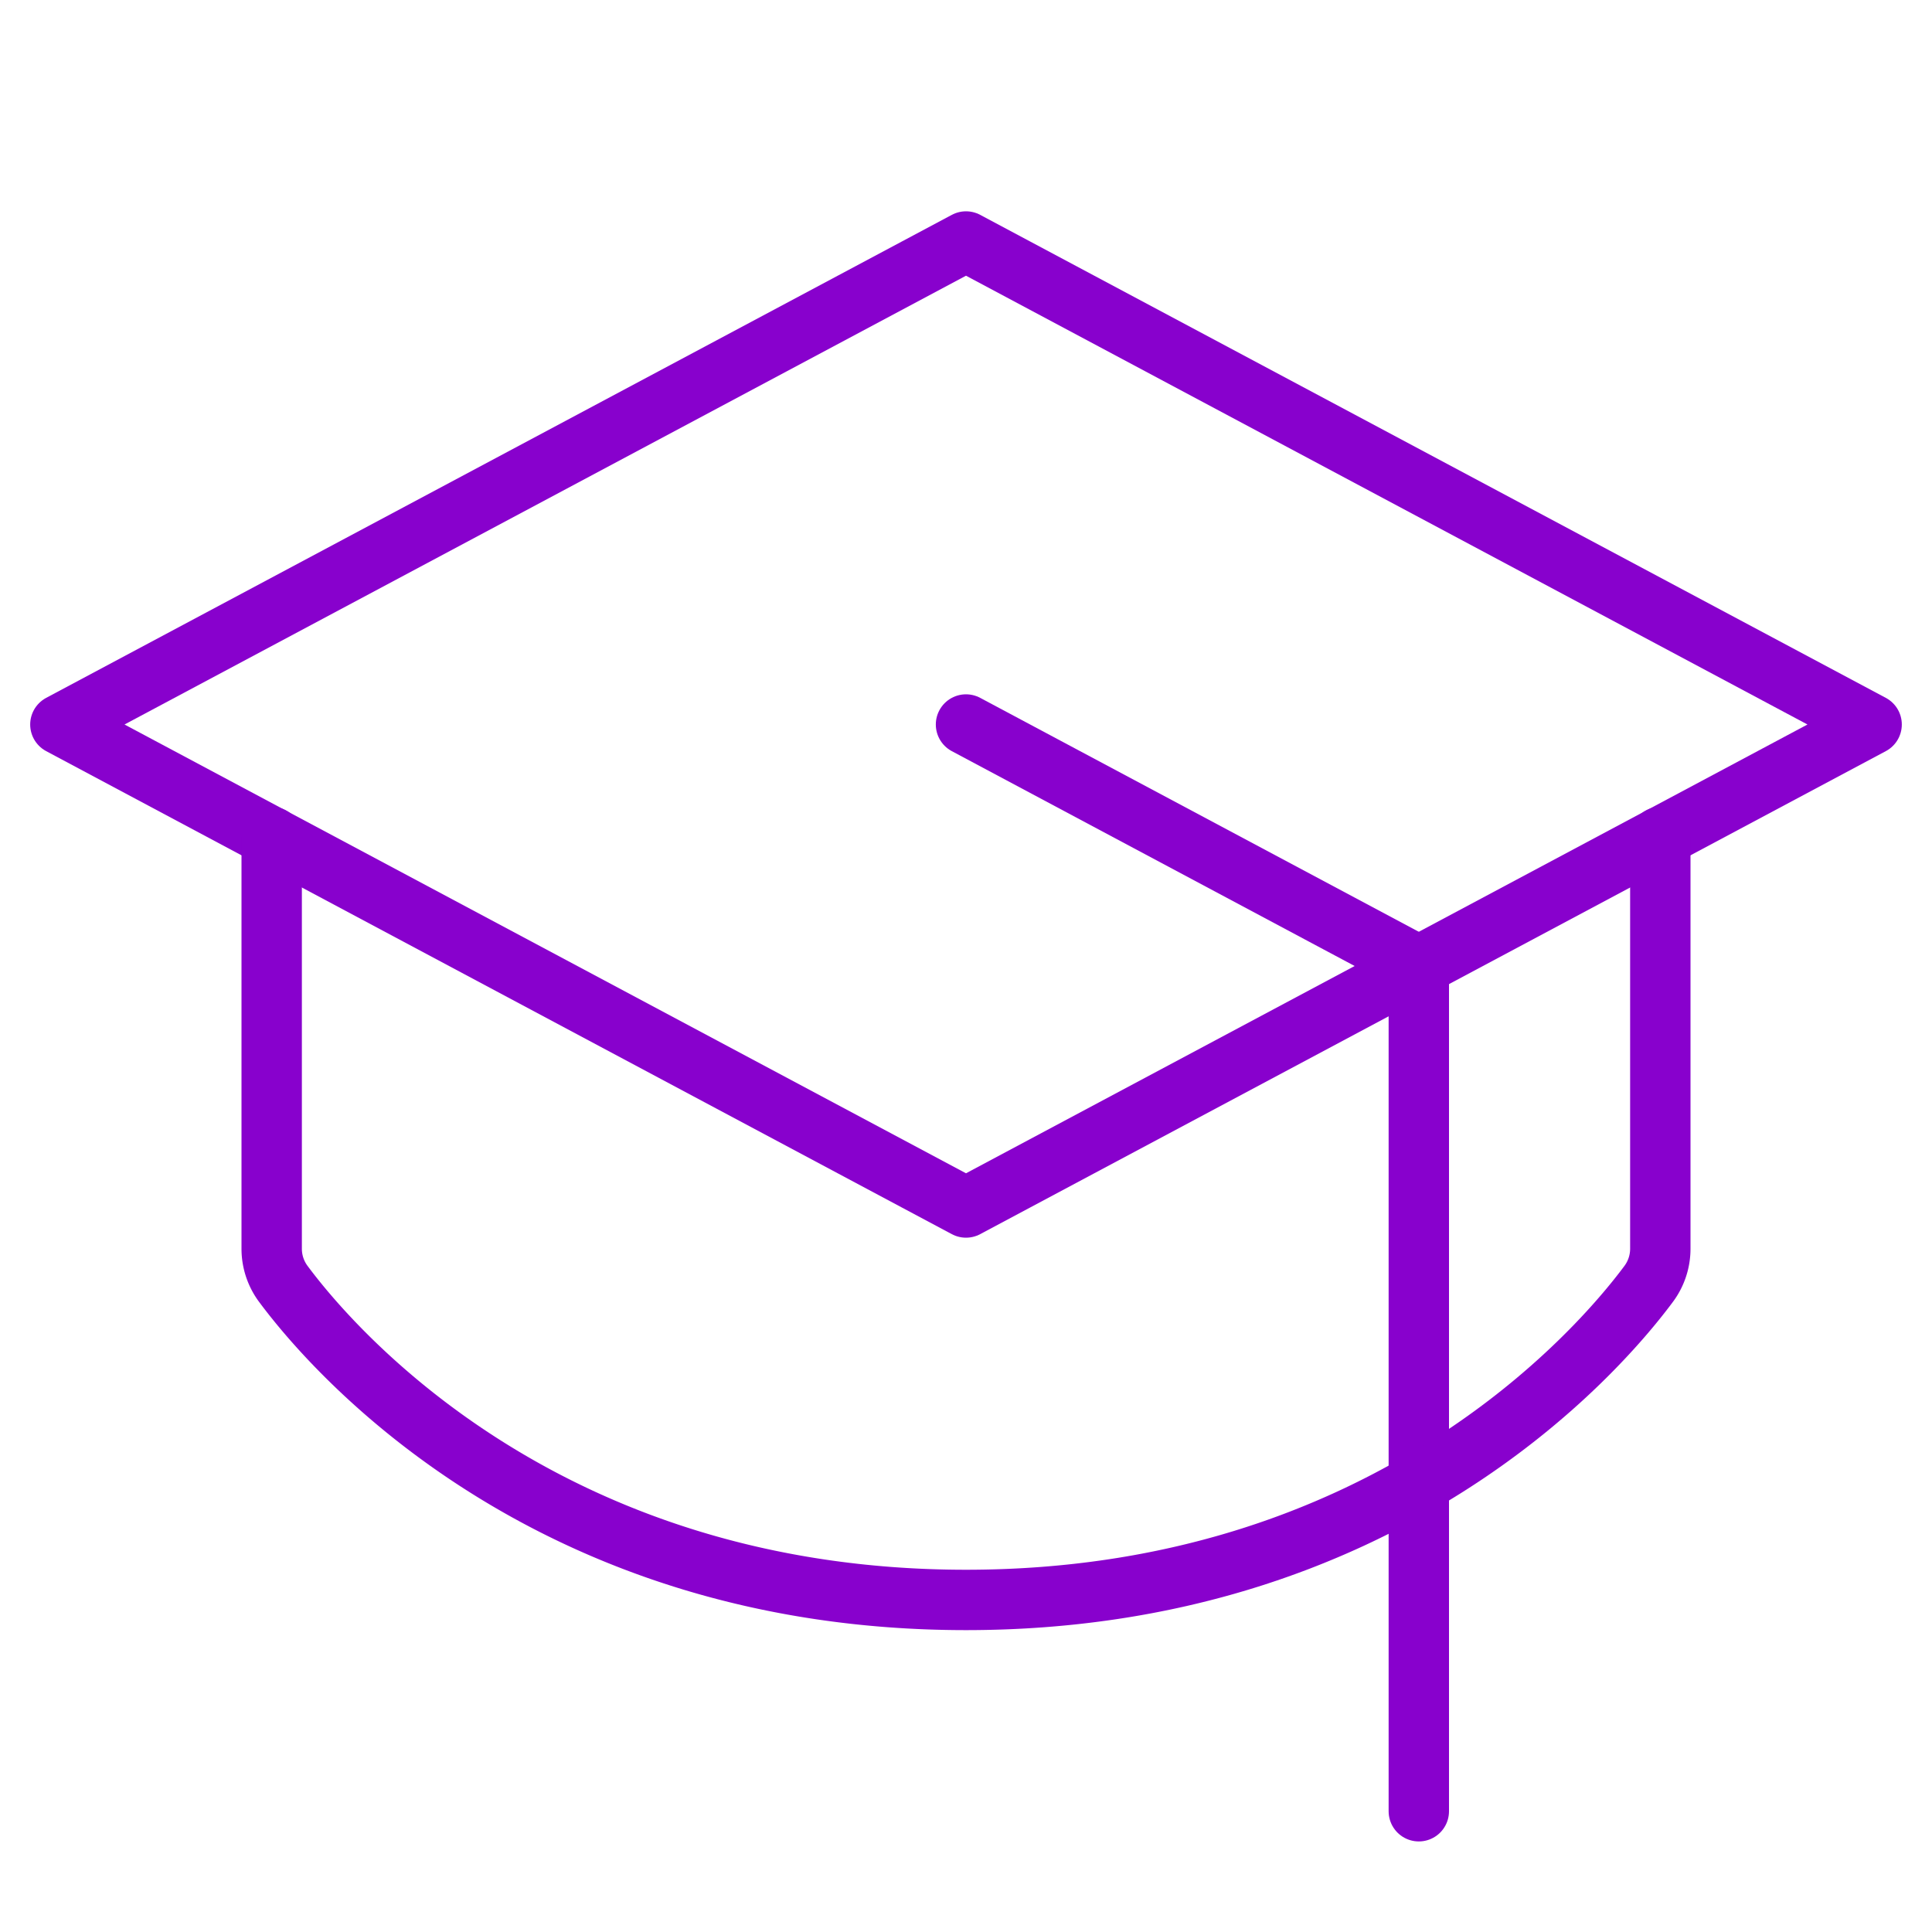 <svg xmlns="http://www.w3.org/2000/svg" width="192" height="192" fill="#8801cd" viewBox="0 0 256 256"><rect width="256" height="256" fill="none"></rect><polygon points="8 96 128 32 248 96 128 160 8 96" fill="none" stroke="#8801cd" stroke-linecap="round" stroke-linejoin="round" stroke-width="8"></polygon><polyline points="188 240 188 128 128 96" fill="none" stroke="#8801cd" stroke-linecap="round" stroke-linejoin="round" stroke-width="8"></polyline><path d="M220,110.9v54.6a7.8,7.8,0,0,1-1.6,4.7c-6.7,9-35.1,41.8-90.4,41.8s-83.7-32.8-90.4-41.8a7.8,7.8,0,0,1-1.6-4.7V110.9" fill="none" stroke="#8801cd" stroke-linecap="round" stroke-linejoin="round" stroke-width="8"></path></svg>